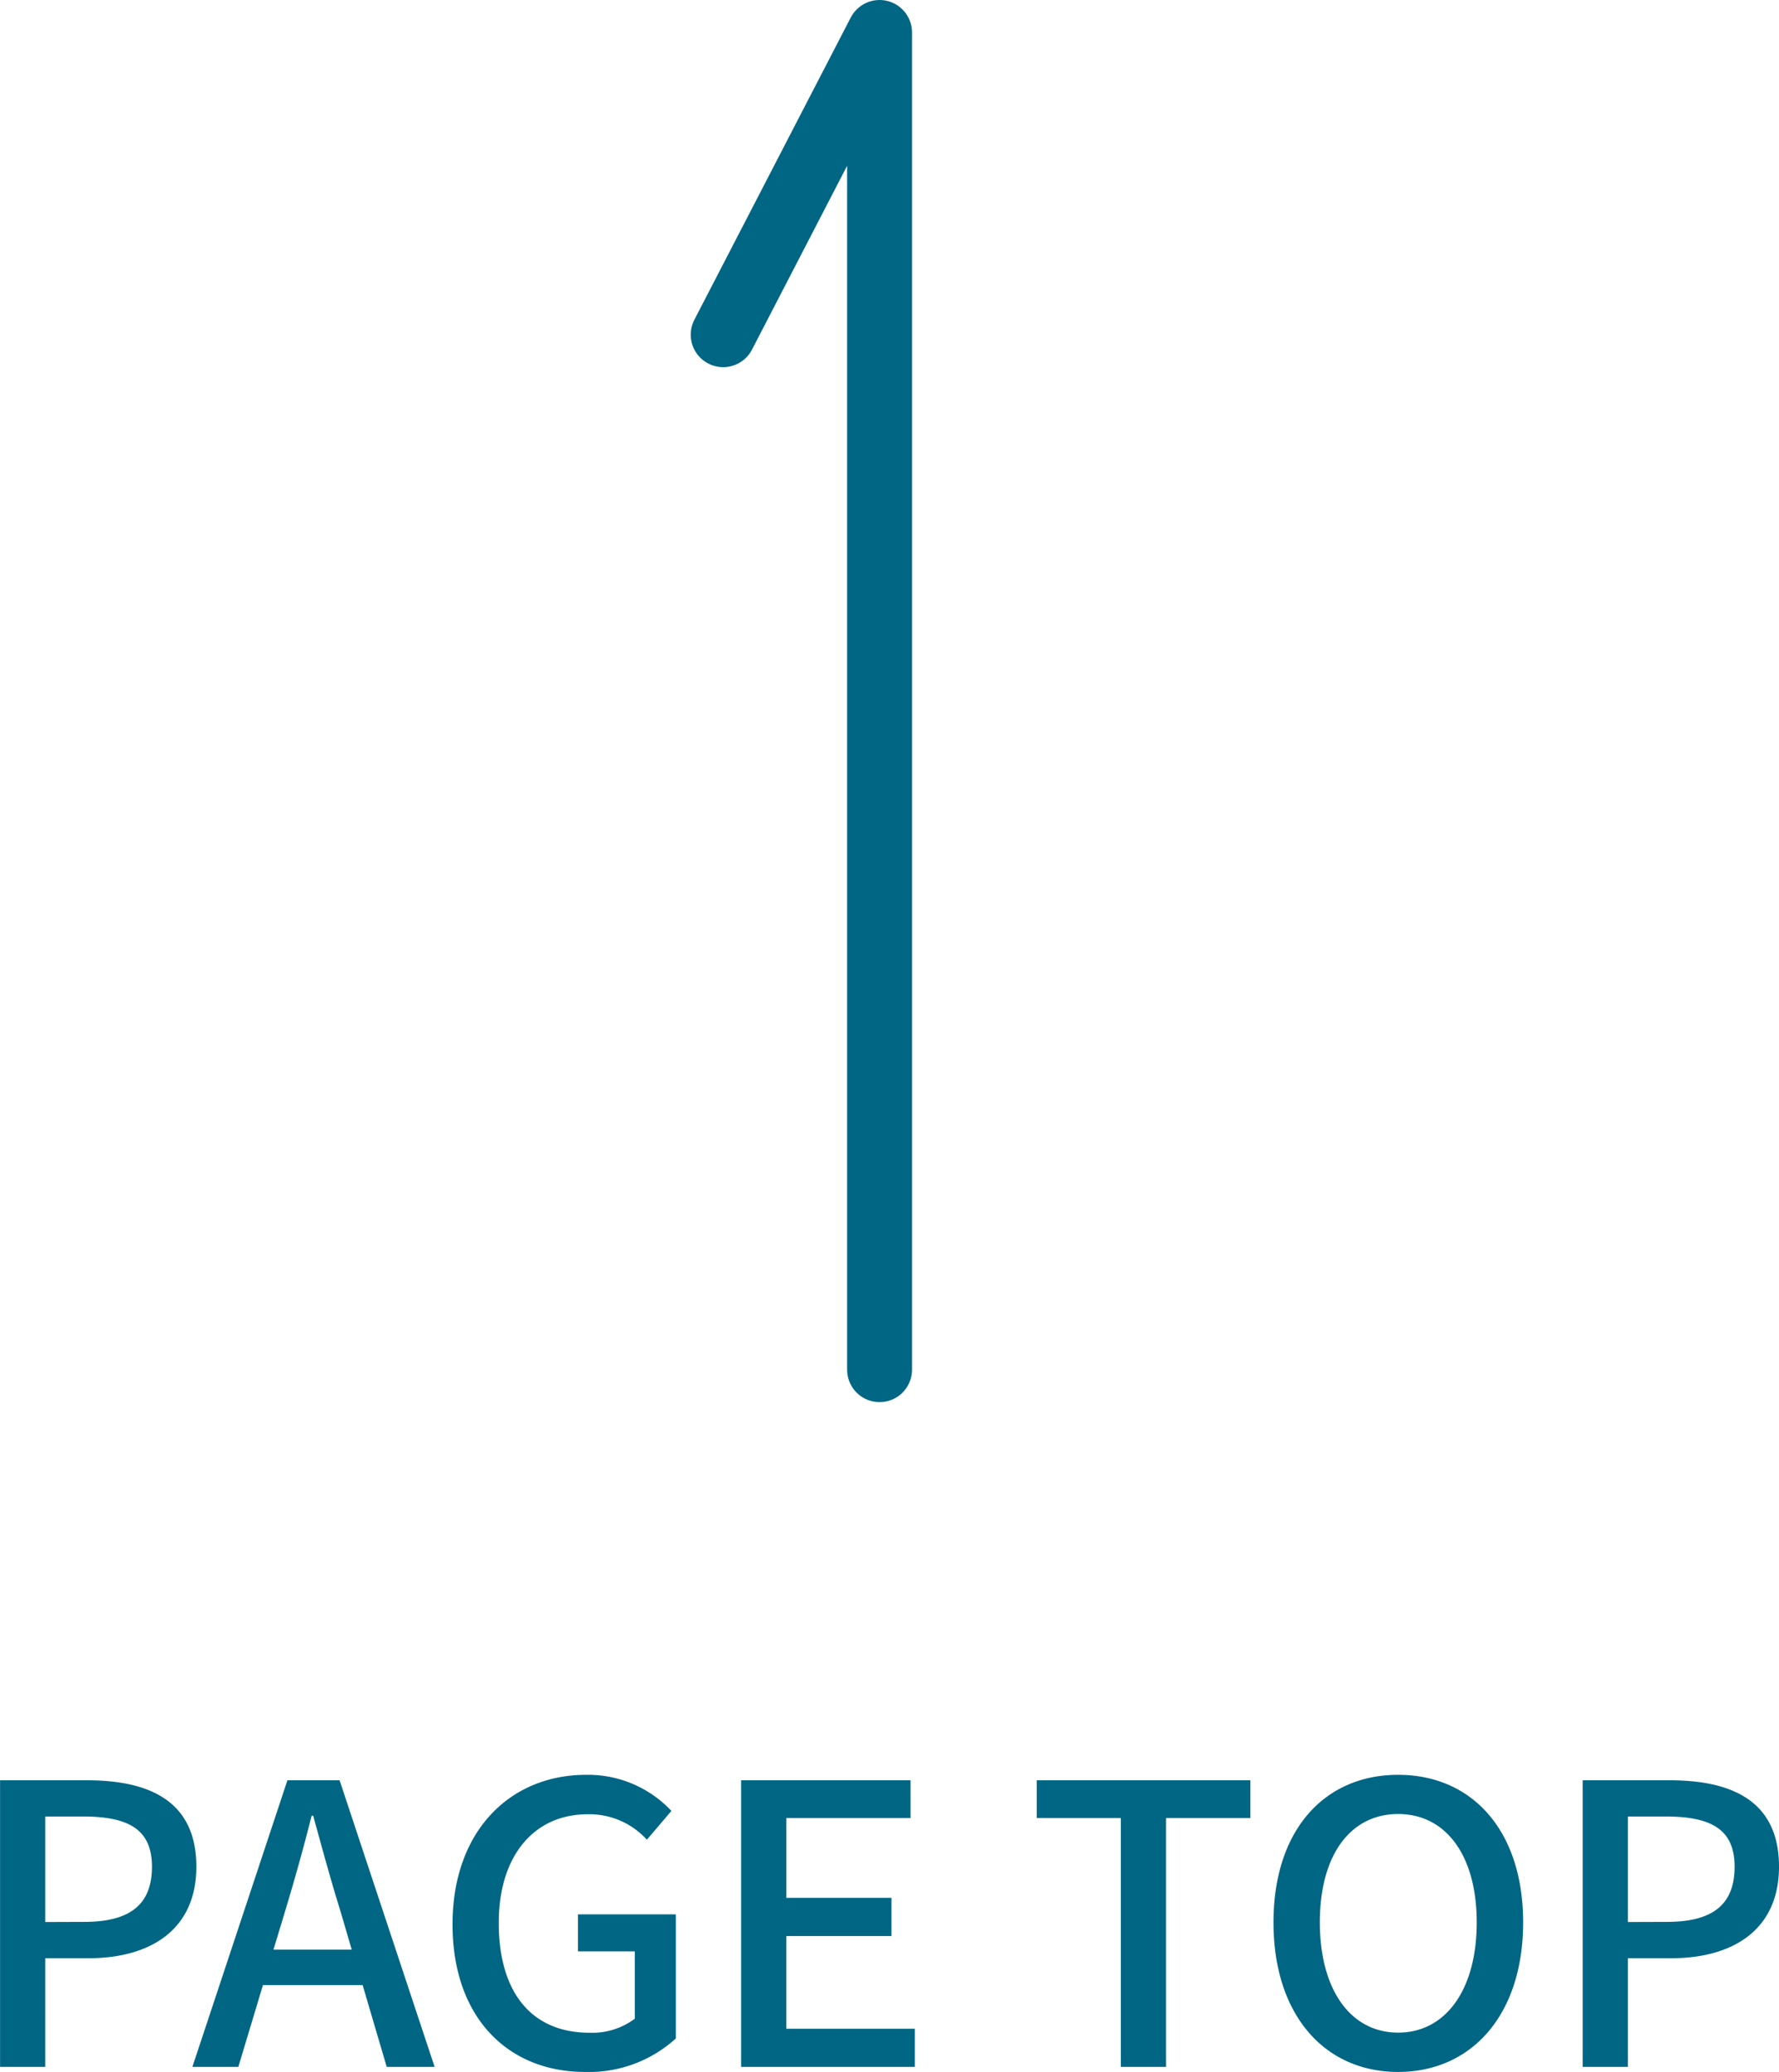 <svg xmlns="http://www.w3.org/2000/svg" width="54.816" height="63.848" viewBox="0 0 54.816 63.848"><defs><style>.a{fill:#006684;}.b{fill:none;stroke:#006684;stroke-linecap:round;stroke-linejoin:round;stroke-width:2px;}</style></defs><g transform="translate(-1394.373 -3973.064)"><path class="a" d="M-27.1,0h1.392V-3.348h1.332c1.92,0,3.324-.888,3.324-2.82,0-1.992-1.4-2.664-3.372-2.664H-27.1Zm1.392-4.464V-7.716h1.152c1.4,0,2.136.384,2.136,1.548s-.672,1.7-2.088,1.7Zm7.032.852.36-1.188c.288-.96.564-1.932.816-2.94h.048c.276,1,.54,1.98.84,2.94l.348,1.188ZM-15.186,0h1.476l-2.928-8.832h-1.608L-21.174,0h1.416L-19-2.52h3.072Zm6.108.156a3.968,3.968,0,0,0,2.8-1.032V-4.7H-9.294v1.14h1.752v2.076a2.19,2.19,0,0,1-1.392.432c-1.824,0-2.8-1.284-2.8-3.384,0-2.076,1.092-3.348,2.736-3.348A2.389,2.389,0,0,1-7.17-7l.756-.888A3.523,3.523,0,0,0-9.042-9c-2.34,0-4.116,1.728-4.116,4.608S-11.442.156-9.078.156ZM-4.266,0H1.086V-1.176h-3.96V-4.032H.366V-5.208h-3.24v-2.46H.954V-8.832h-5.22Zm11.7,0H8.826V-7.668h2.6V-8.832H4.842v1.164H7.434Zm8.544.156c2.268,0,3.852-1.764,3.852-4.608S18.246-9,15.978-9s-3.84,1.7-3.84,4.548S13.71.156,15.978.156Zm0-1.212c-1.464,0-2.412-1.32-2.412-3.4s.948-3.336,2.412-3.336S18.4-6.528,18.4-4.452,17.442-1.056,15.978-1.056ZM21.666,0h1.392V-3.348H24.39c1.92,0,3.324-.888,3.324-2.82,0-1.992-1.4-2.664-3.372-2.664H21.666Zm1.392-4.464V-7.716H24.21c1.4,0,2.136.384,2.136,1.548s-.672,1.7-2.088,1.7Z" transform="translate(1421.475 4036.756)"/><path class="b" d="M1421.475,3987.32v-41.207l-4.819,9.314" transform="translate(0 27.951)"/></g></svg>